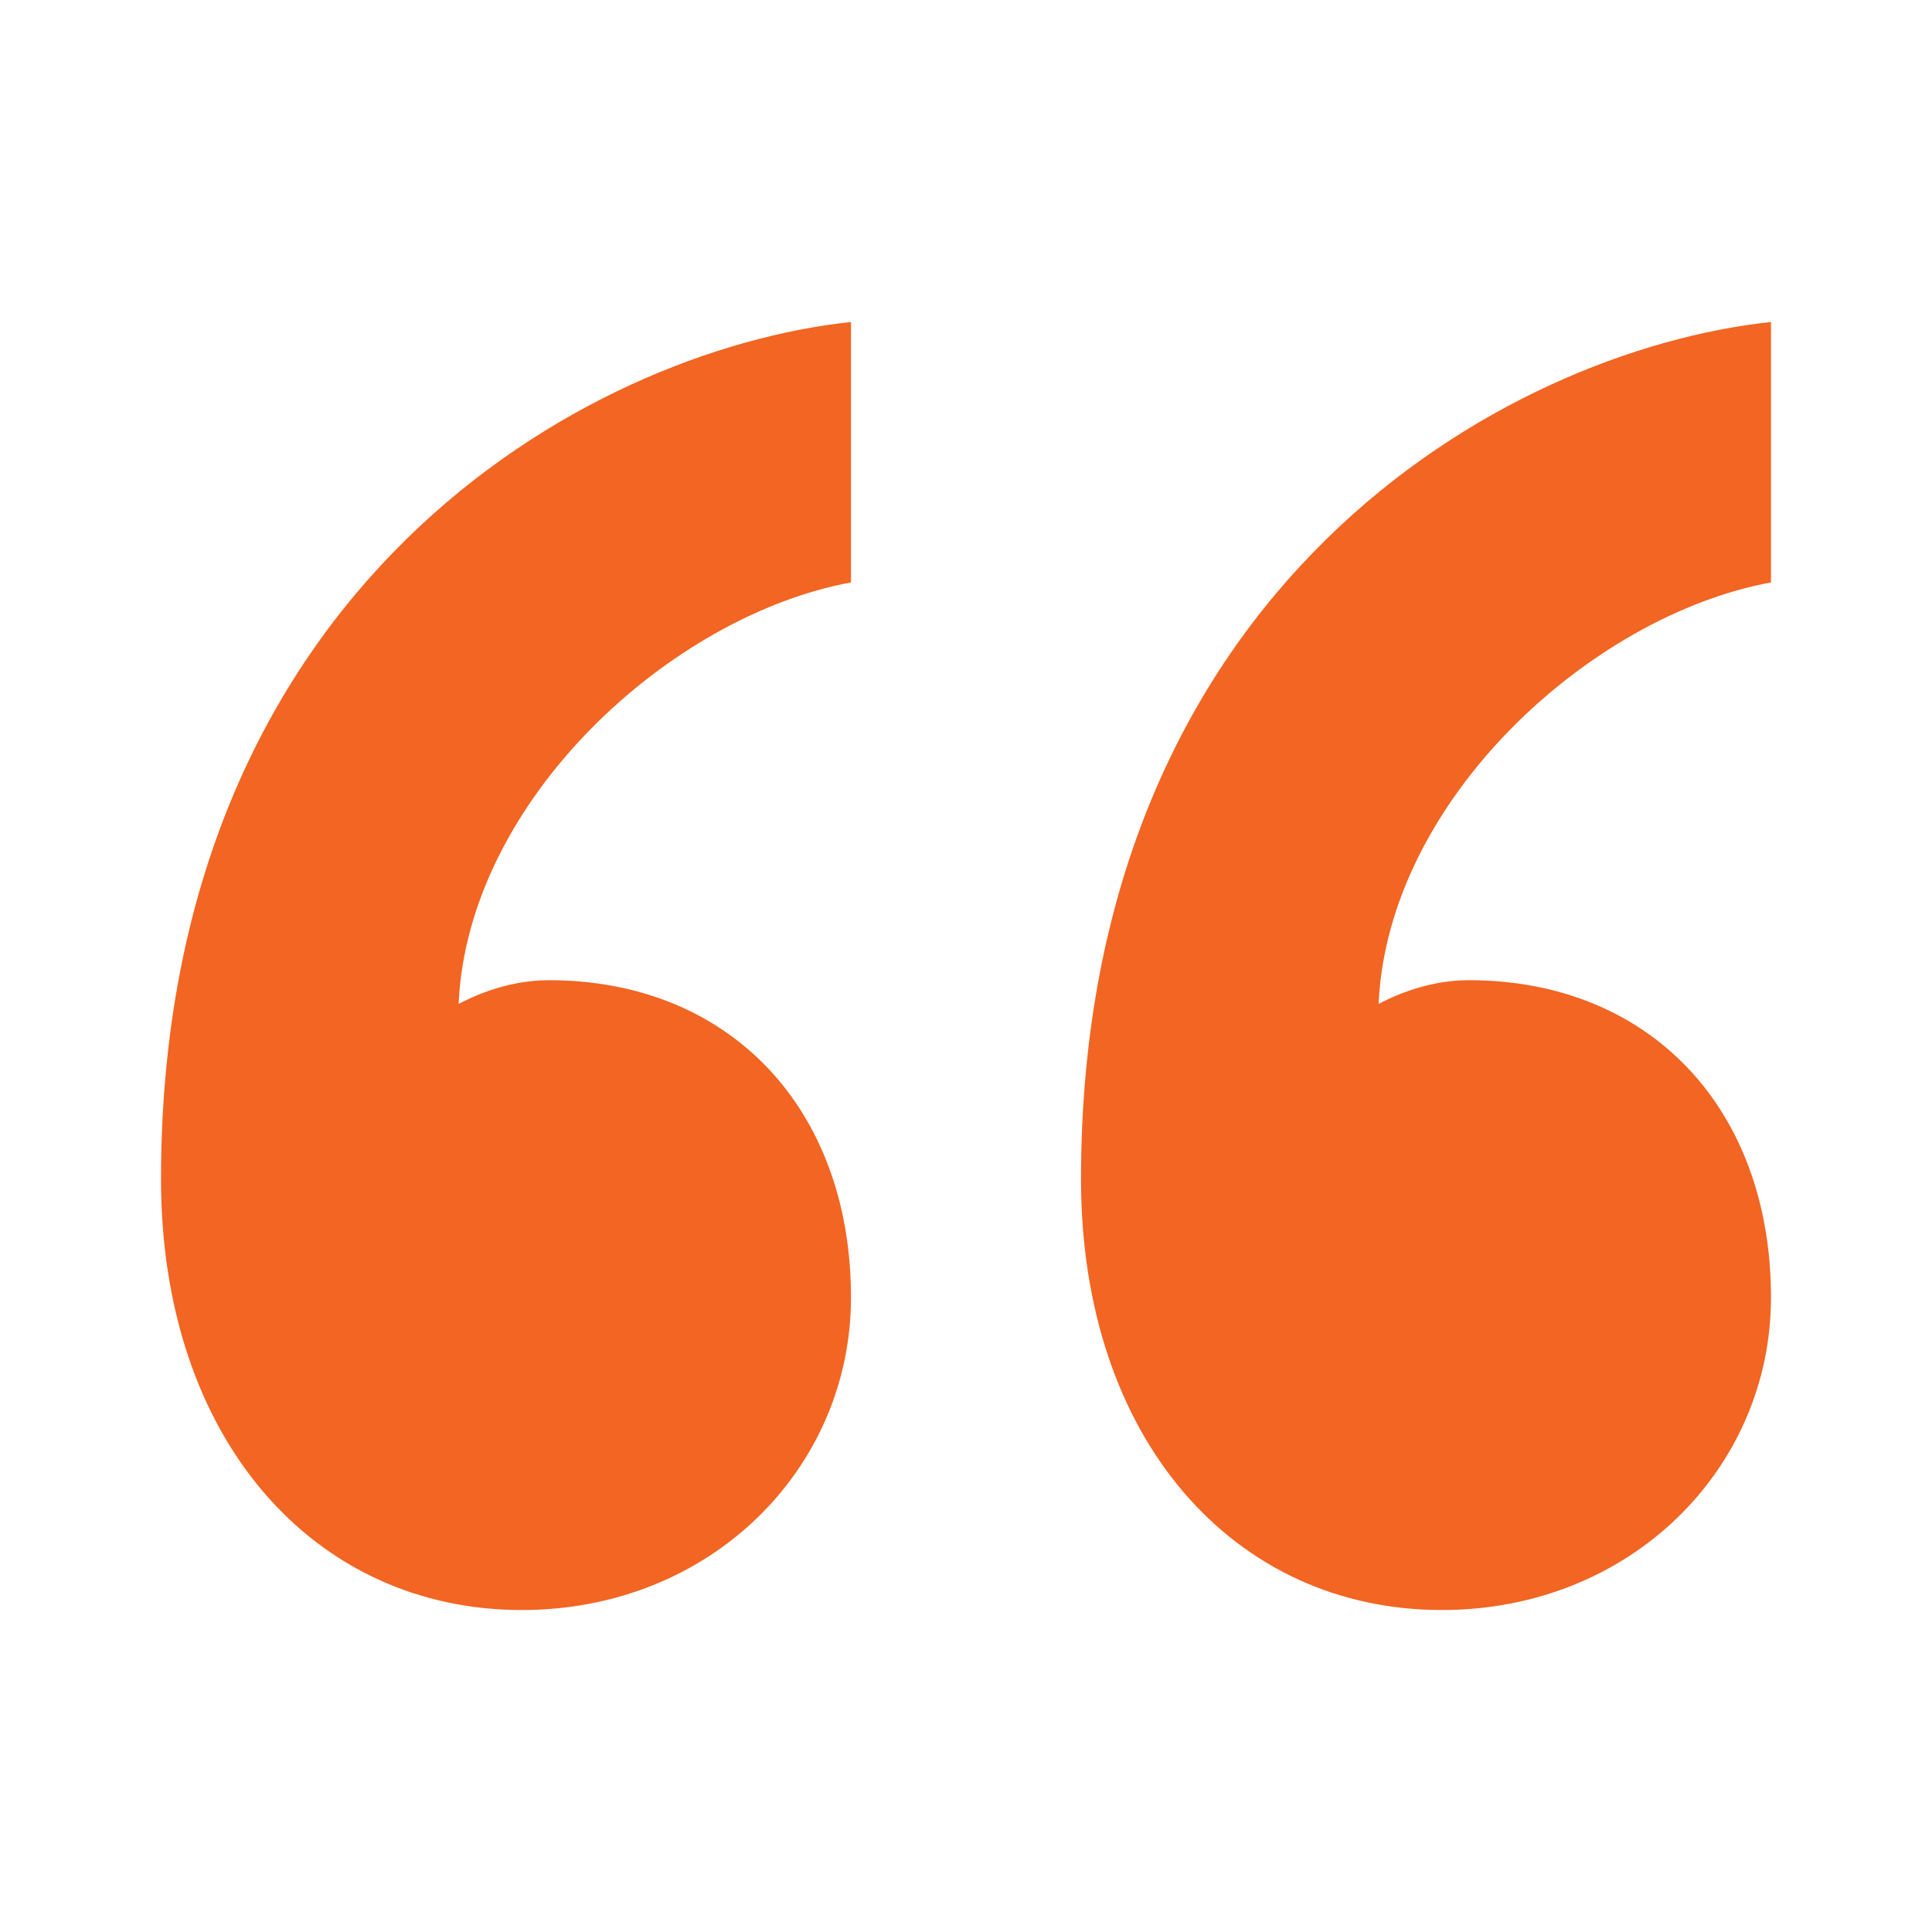 <svg width="32" height="32" viewBox="0 0 32 32" fill="none" xmlns="http://www.w3.org/2000/svg">
<path d="M24.328 16.235C27.318 16.235 29.333 18.353 29.333 21.491C29.333 24.314 27.017 26.667 23.88 26.667C20.444 26.667 17.905 23.843 17.905 19.53C17.905 9.726 24.926 5.805 29.333 5.333V9.647C26.345 10.196 22.985 13.254 22.834 16.628C22.985 16.551 23.581 16.235 24.328 16.235ZM9.091 16.235C12.078 16.235 14.095 18.353 14.095 21.491C14.095 24.314 11.779 26.667 8.642 26.667C5.206 26.667 2.667 23.843 2.667 19.53C2.667 9.726 9.688 5.805 14.095 5.333V9.647C11.107 10.196 7.747 13.254 7.596 16.628C7.747 16.551 8.343 16.235 9.091 16.235Z" fill="#F26522"/>
</svg>
